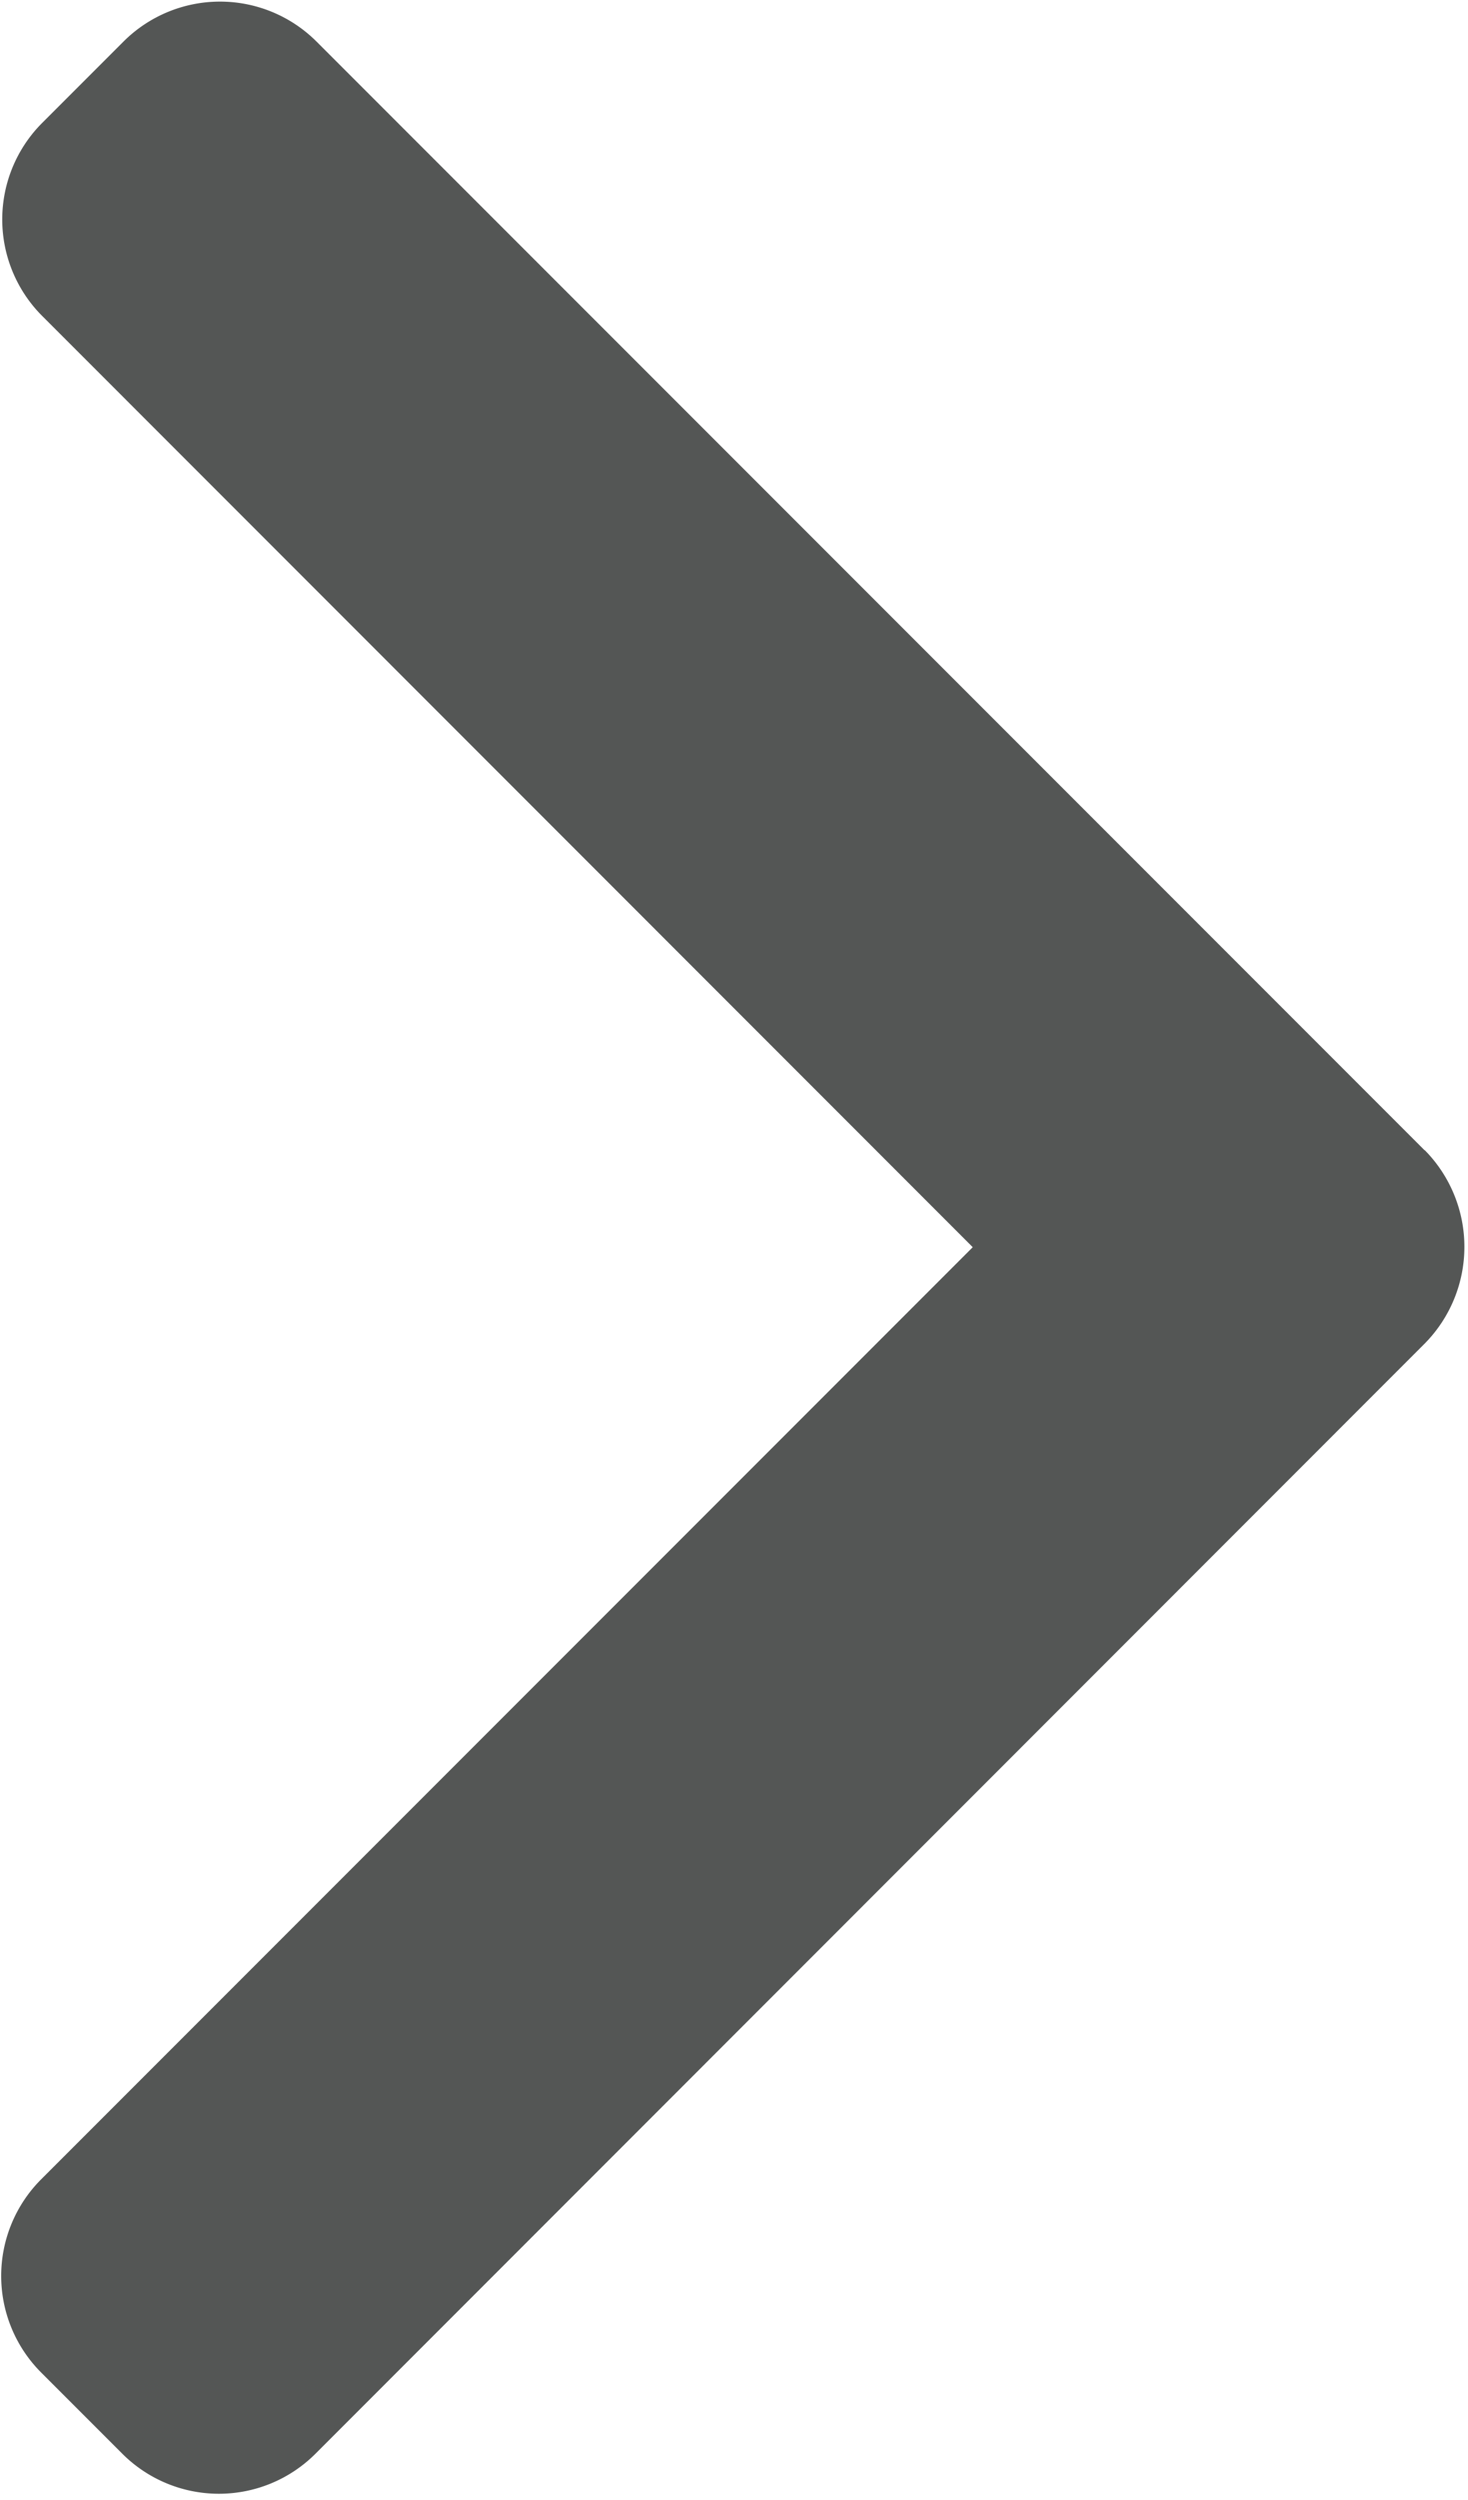 <svg id="Group_276" data-name="Group 276" xmlns="http://www.w3.org/2000/svg" xmlns:xlink="http://www.w3.org/1999/xlink" width="10.576" height="18" viewBox="0 0 10.576 18">
  <defs>
    <clipPath id="clip-path">
      <rect id="Rectangle_329" data-name="Rectangle 329" width="10.576" height="18" fill="#545655"/>
    </clipPath>
  </defs>
  <g id="Group_275" data-name="Group 275" clip-path="url(#clip-path)">
    <path id="Path_1505" data-name="Path 1505" d="M10.44,8.509,2.455.524a.984.984,0,0,0-1.388,0l-.588.588a.983.983,0,0,0,0,1.388L7.184,9.206.471,15.919a.984.984,0,0,0,0,1.388l.588.588a.984.984,0,0,0,1.388,0L10.44,9.9a.991.991,0,0,0,0-1.393" transform="translate(-0.176 -0.226)" fill="#545655"/>
  </g>
</svg>
